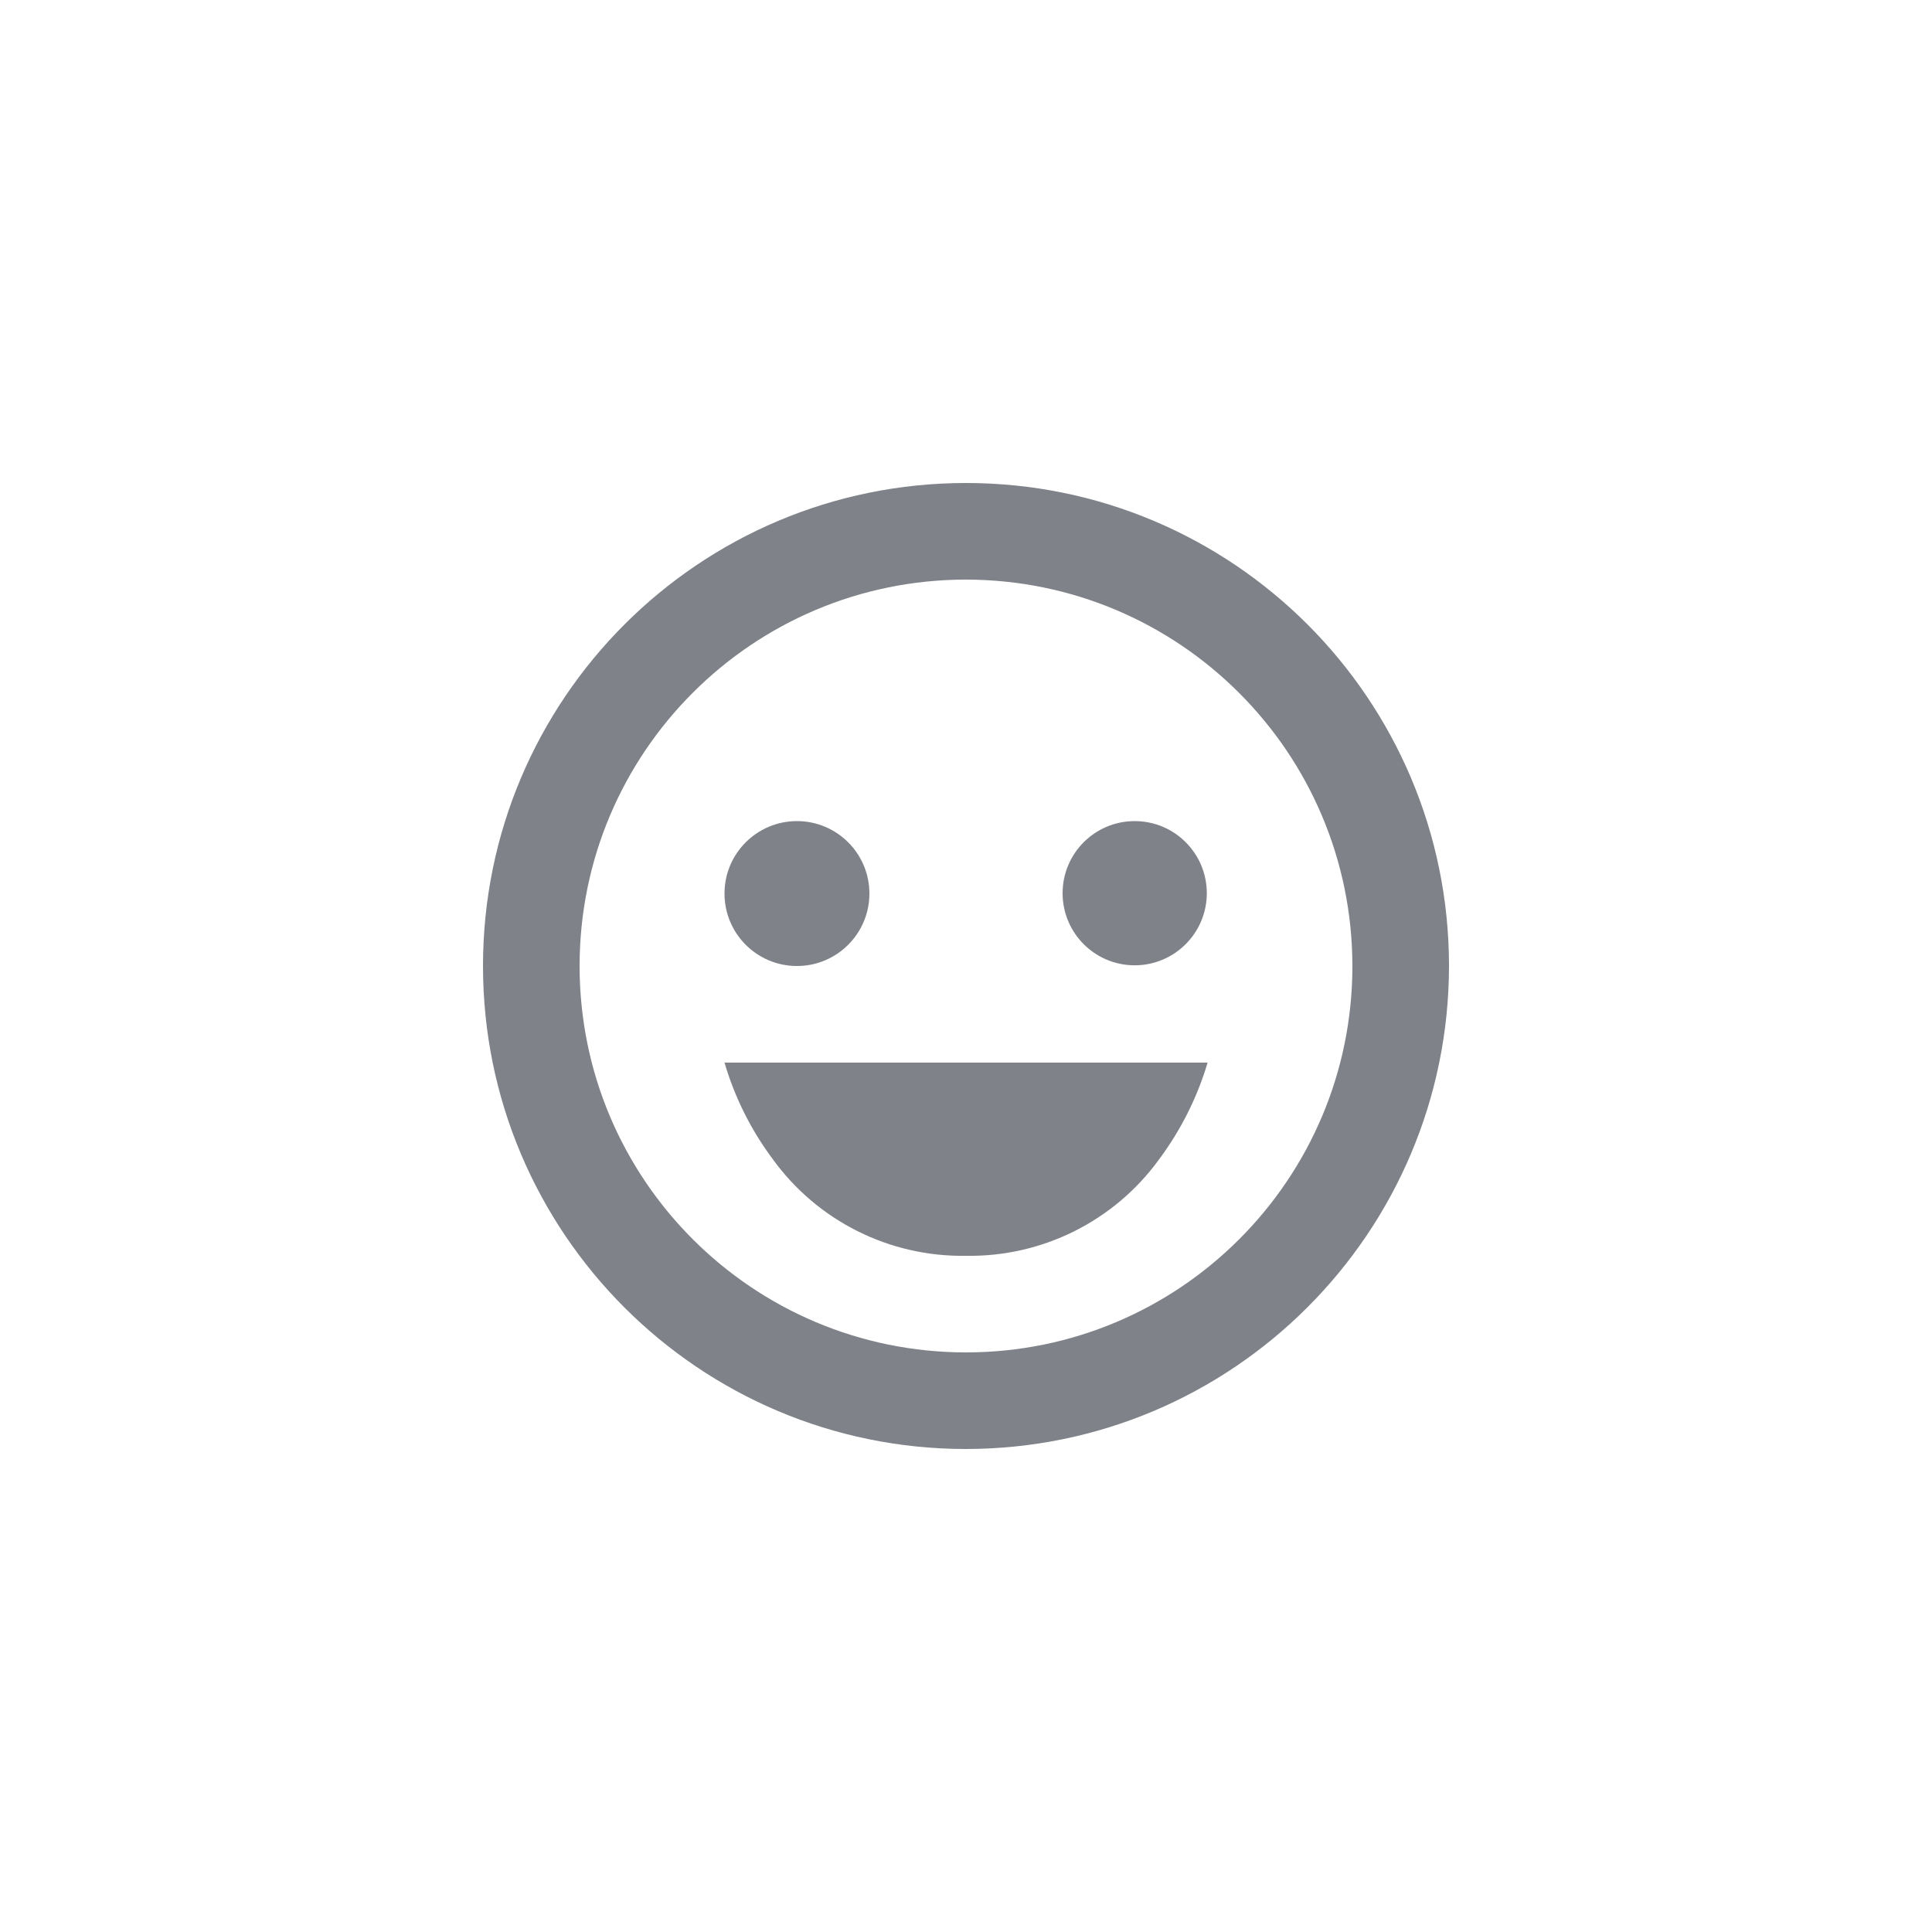 <svg width="56" height="56" viewBox="0 0 56 56" fill="none" xmlns="http://www.w3.org/2000/svg">
<path d="M28 42C20.268 42 14 35.732 14 28C14 20.268 20.268 14 28 14C35.732 14 42 20.268 42 28C41.992 35.728 35.728 41.992 28 42ZM28 16.8C21.814 16.8 16.8 21.814 16.8 28C16.8 34.186 21.814 39.2 28 39.2C34.186 39.2 39.2 34.186 39.2 28C39.193 21.817 34.183 16.807 28 16.8ZM28 36.4C25.788 36.437 23.697 35.392 22.4 33.6C21.77 32.758 21.296 31.809 21 30.8H35C35 30.8 35 30.8 35 30.811C34.7 31.815 34.226 32.759 33.6 33.6C32.303 35.392 30.212 36.437 28 36.4ZM23.1 28C21.94 28 21 27.06 21 25.9C21 24.74 21.94 23.8 23.1 23.8C24.26 23.8 25.2 24.74 25.2 25.9C25.2 27.06 24.26 28 23.1 28ZM32.89 27.98C31.736 27.98 30.8 27.045 30.8 25.89C30.8 24.736 31.736 23.8 32.89 23.8C34.045 23.8 34.98 24.736 34.98 25.89C34.979 27.044 34.044 27.979 32.89 27.98Z" fill="#7F8289"/>
</svg>
